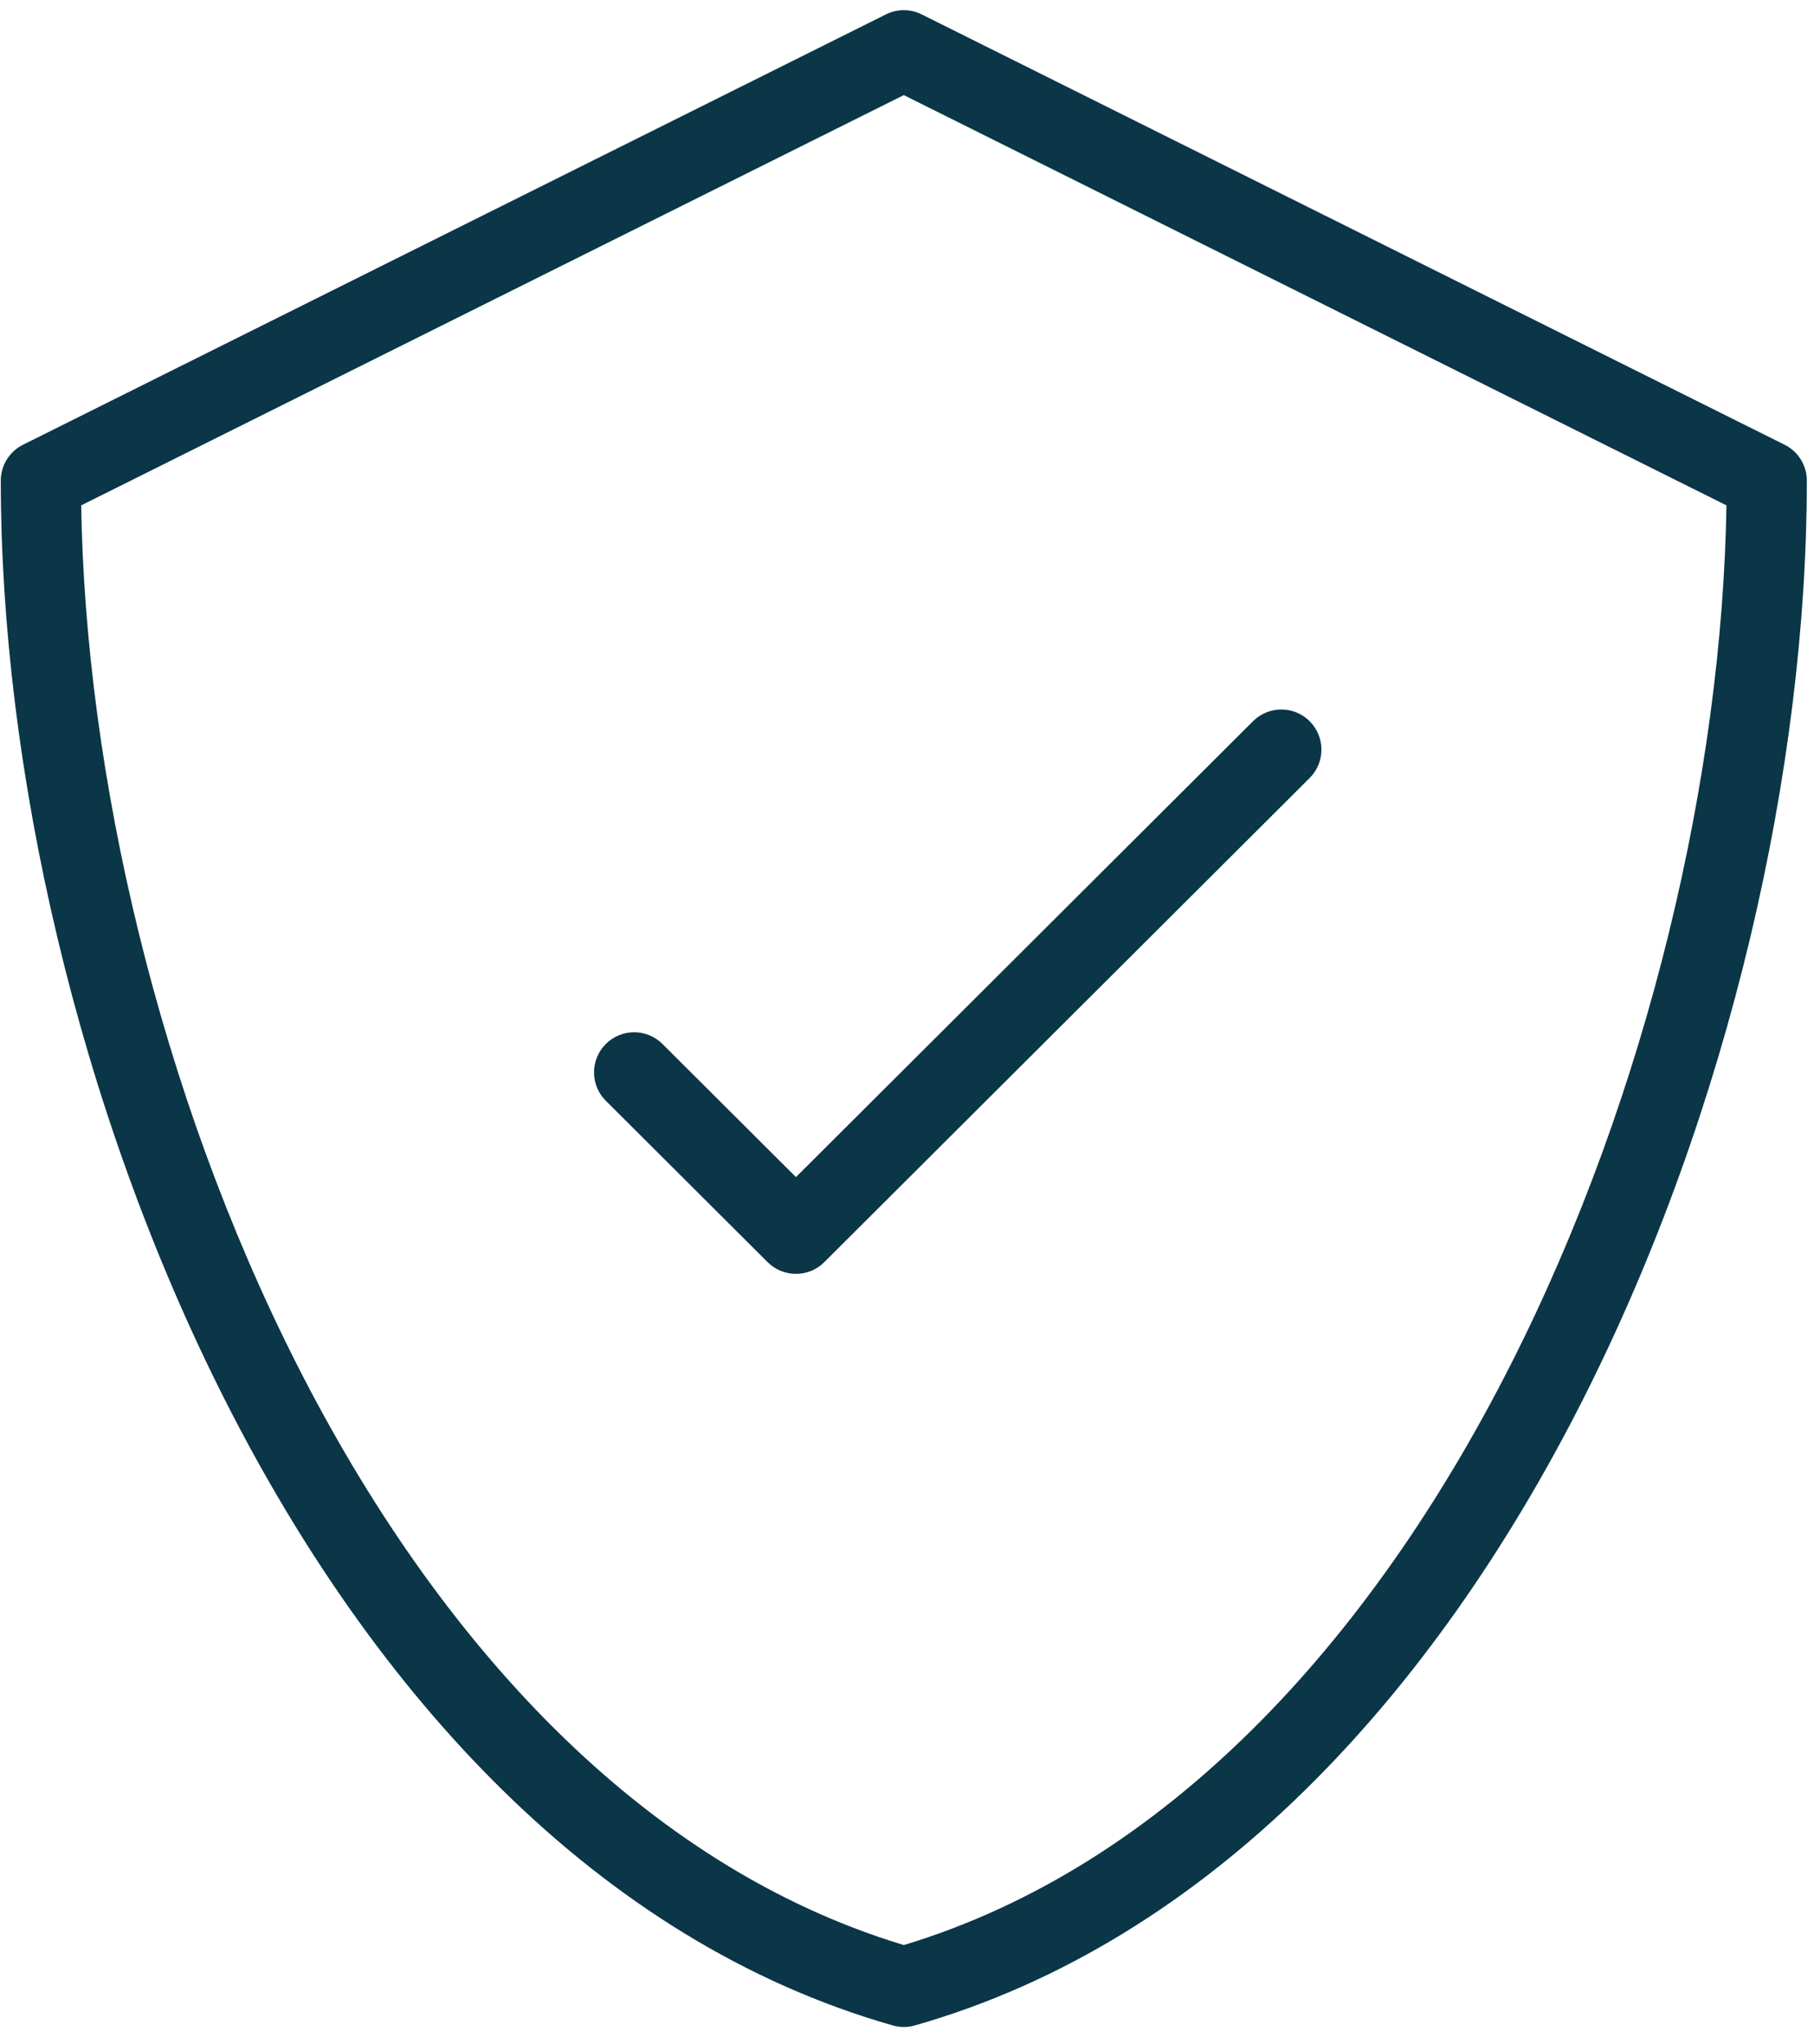 <svg width="95" height="107" viewBox="0 0 95 107" fill="none" xmlns="http://www.w3.org/2000/svg">
<path fill-rule="evenodd" clip-rule="evenodd" d="M46.396 0.754C46.986 0.459 47.68 0.459 48.27 0.754L93.462 23.284C94.175 23.639 94.625 24.367 94.625 25.163C94.625 40.119 90.616 58.06 82.851 73.363C75.1 88.637 63.429 101.615 47.909 106.037C47.533 106.144 47.134 106.144 46.758 106.037C31.237 101.615 19.566 88.635 11.816 73.361C4.051 58.057 0.041 40.117 0.041 25.163C0.041 24.367 0.492 23.639 1.204 23.284L46.396 0.754ZM4.252 26.457C4.476 40.494 8.32 57.19 15.561 71.461C22.938 85.999 33.665 97.698 47.333 101.828C61.002 97.699 71.728 86.001 79.105 71.463C86.346 57.192 90.191 40.496 90.415 26.457L47.333 4.979L4.252 26.457ZM68.591 37.761C69.41 38.583 69.408 39.912 68.587 40.731L43.167 66.077C42.347 66.894 41.021 66.894 40.201 66.077L31.727 57.628C30.906 56.809 30.904 55.48 31.723 54.658C32.542 53.837 33.872 53.835 34.693 54.654L41.684 61.624L65.621 37.757C66.443 36.938 67.772 36.94 68.591 37.761Z" fill="#0a3647"/>
</svg>
